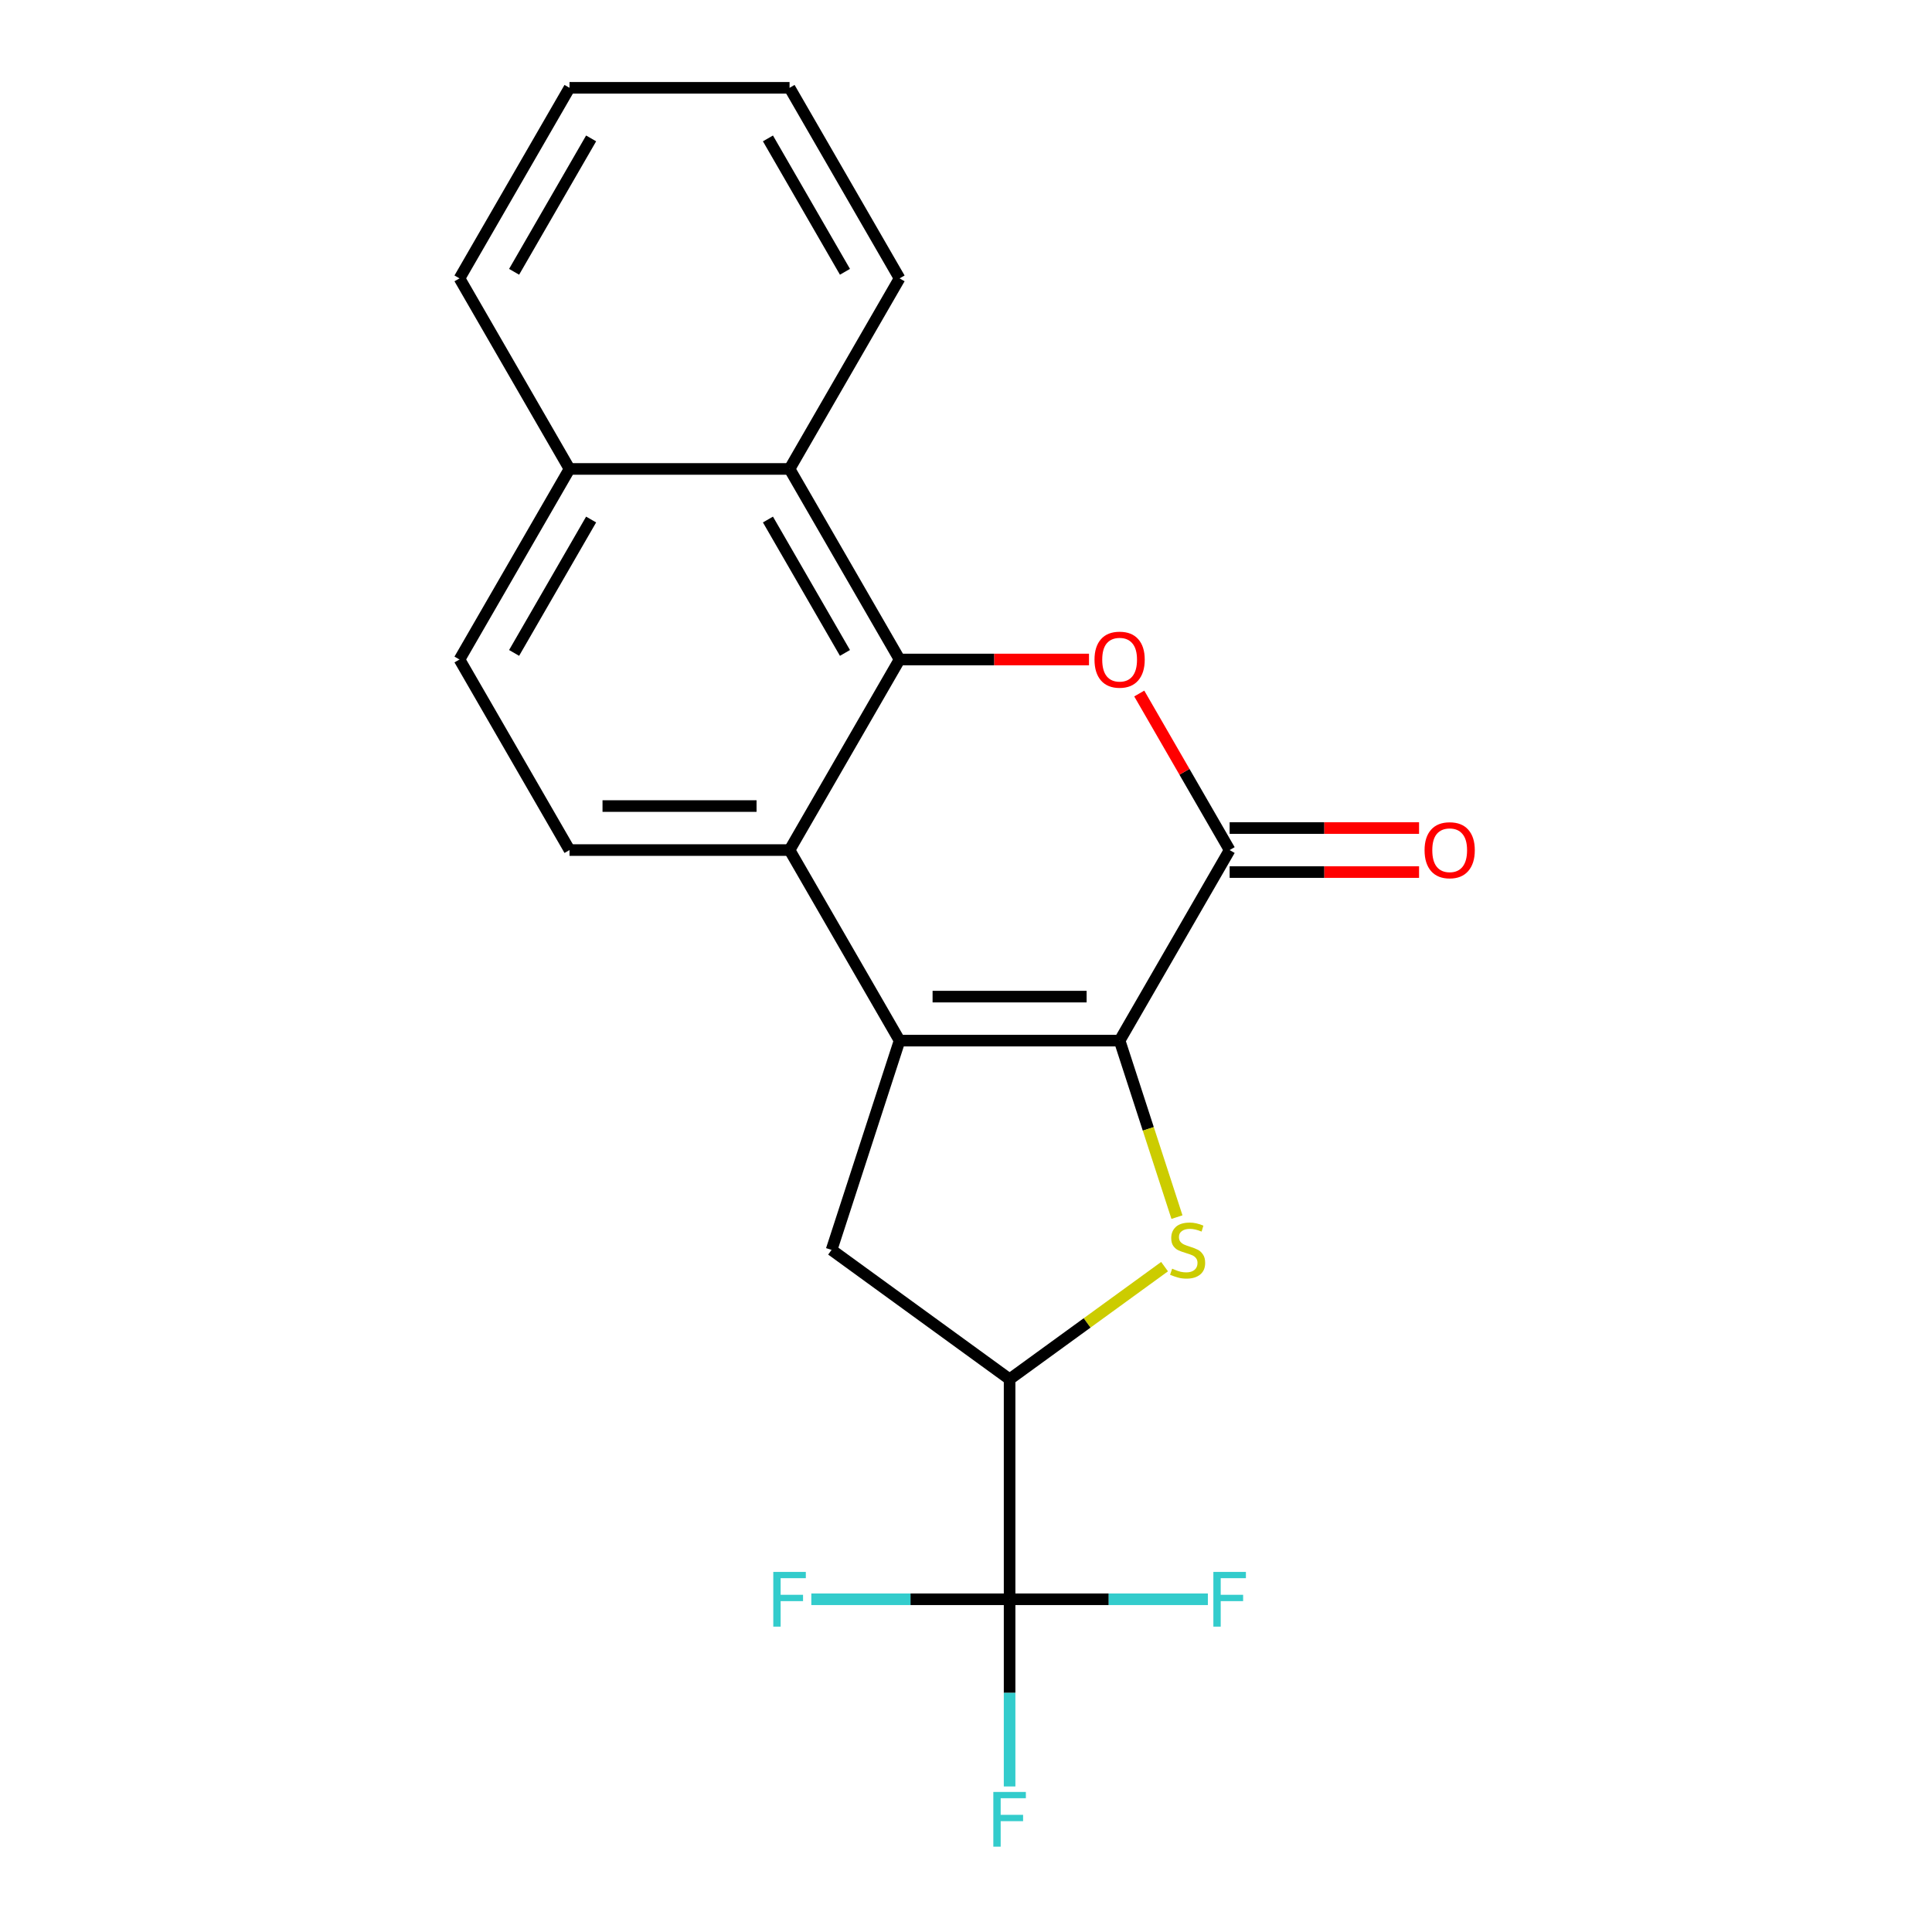 <?xml version='1.0' encoding='iso-8859-1'?>
<svg version='1.1' baseProfile='full'
              xmlns='http://www.w3.org/2000/svg'
                      xmlns:rdkit='http://www.rdkit.org/xml'
                      xmlns:xlink='http://www.w3.org/1999/xlink'
                  xml:space='preserve'
width='1000px' height='1000px' viewBox='0 0 1000 1000'>
<!-- END OF HEADER -->
<rect style='opacity:1.0;fill:#FFFFFF;stroke:none' width='1000' height='1000' x='0' y='0'> </rect>
<path class='bond-0' d='M 579.512,538.626 L 465.619,538.626' style='fill:none;fill-rule:evenodd;stroke:#000000;stroke-width:6px;stroke-linecap:butt;stroke-linejoin:miter;stroke-opacity:1' />
<path class='bond-0' d='M 562.428,515.847 L 482.703,515.847' style='fill:none;fill-rule:evenodd;stroke:#000000;stroke-width:6px;stroke-linecap:butt;stroke-linejoin:miter;stroke-opacity:1' />
<path class='bond-2' d='M 579.512,538.626 L 594.353,584.302' style='fill:none;fill-rule:evenodd;stroke:#000000;stroke-width:6px;stroke-linecap:butt;stroke-linejoin:miter;stroke-opacity:1' />
<path class='bond-2' d='M 594.353,584.302 L 609.194,629.977' style='fill:none;fill-rule:evenodd;stroke:#CCCC00;stroke-width:6px;stroke-linecap:butt;stroke-linejoin:miter;stroke-opacity:1' />
<path class='bond-3' d='M 579.512,538.626 L 636.458,439.992' style='fill:none;fill-rule:evenodd;stroke:#000000;stroke-width:6px;stroke-linecap:butt;stroke-linejoin:miter;stroke-opacity:1' />
<path class='bond-5' d='M 465.619,538.626 L 408.672,439.992' style='fill:none;fill-rule:evenodd;stroke:#000000;stroke-width:6px;stroke-linecap:butt;stroke-linejoin:miter;stroke-opacity:1' />
<path class='bond-8' d='M 465.619,538.626 L 430.424,646.945' style='fill:none;fill-rule:evenodd;stroke:#000000;stroke-width:6px;stroke-linecap:butt;stroke-linejoin:miter;stroke-opacity:1' />
<path class='bond-1' d='M 465.619,341.357 L 514.642,341.357' style='fill:none;fill-rule:evenodd;stroke:#000000;stroke-width:6px;stroke-linecap:butt;stroke-linejoin:miter;stroke-opacity:1' />
<path class='bond-1' d='M 514.642,341.357 L 563.665,341.357' style='fill:none;fill-rule:evenodd;stroke:#FF0000;stroke-width:6px;stroke-linecap:butt;stroke-linejoin:miter;stroke-opacity:1' />
<path class='bond-9' d='M 465.619,341.357 L 408.672,242.723' style='fill:none;fill-rule:evenodd;stroke:#000000;stroke-width:6px;stroke-linecap:butt;stroke-linejoin:miter;stroke-opacity:1' />
<path class='bond-9' d='M 437.35,337.951 L 397.487,268.908' style='fill:none;fill-rule:evenodd;stroke:#000000;stroke-width:6px;stroke-linecap:butt;stroke-linejoin:miter;stroke-opacity:1' />
<path class='bond-22' d='M 465.619,341.357 L 408.672,439.992' style='fill:none;fill-rule:evenodd;stroke:#000000;stroke-width:6px;stroke-linecap:butt;stroke-linejoin:miter;stroke-opacity:1' />
<path class='bond-6' d='M 602.779,655.61 L 562.672,684.75' style='fill:none;fill-rule:evenodd;stroke:#CCCC00;stroke-width:6px;stroke-linecap:butt;stroke-linejoin:miter;stroke-opacity:1' />
<path class='bond-6' d='M 562.672,684.75 L 522.565,713.889' style='fill:none;fill-rule:evenodd;stroke:#000000;stroke-width:6px;stroke-linecap:butt;stroke-linejoin:miter;stroke-opacity:1' />
<path class='bond-4' d='M 636.458,439.992 L 613.068,399.478' style='fill:none;fill-rule:evenodd;stroke:#000000;stroke-width:6px;stroke-linecap:butt;stroke-linejoin:miter;stroke-opacity:1' />
<path class='bond-4' d='M 613.068,399.478 L 589.677,358.965' style='fill:none;fill-rule:evenodd;stroke:#FF0000;stroke-width:6px;stroke-linecap:butt;stroke-linejoin:miter;stroke-opacity:1' />
<path class='bond-11' d='M 636.458,451.381 L 685.481,451.381' style='fill:none;fill-rule:evenodd;stroke:#000000;stroke-width:6px;stroke-linecap:butt;stroke-linejoin:miter;stroke-opacity:1' />
<path class='bond-11' d='M 685.481,451.381 L 734.504,451.381' style='fill:none;fill-rule:evenodd;stroke:#FF0000;stroke-width:6px;stroke-linecap:butt;stroke-linejoin:miter;stroke-opacity:1' />
<path class='bond-11' d='M 636.458,428.602 L 685.481,428.602' style='fill:none;fill-rule:evenodd;stroke:#000000;stroke-width:6px;stroke-linecap:butt;stroke-linejoin:miter;stroke-opacity:1' />
<path class='bond-11' d='M 685.481,428.602 L 734.504,428.602' style='fill:none;fill-rule:evenodd;stroke:#FF0000;stroke-width:6px;stroke-linecap:butt;stroke-linejoin:miter;stroke-opacity:1' />
<path class='bond-10' d='M 408.672,439.992 L 294.779,439.992' style='fill:none;fill-rule:evenodd;stroke:#000000;stroke-width:6px;stroke-linecap:butt;stroke-linejoin:miter;stroke-opacity:1' />
<path class='bond-10' d='M 391.588,417.213 L 311.863,417.213' style='fill:none;fill-rule:evenodd;stroke:#000000;stroke-width:6px;stroke-linecap:butt;stroke-linejoin:miter;stroke-opacity:1' />
<path class='bond-7' d='M 522.565,713.889 L 522.565,827.782' style='fill:none;fill-rule:evenodd;stroke:#000000;stroke-width:6px;stroke-linecap:butt;stroke-linejoin:miter;stroke-opacity:1' />
<path class='bond-21' d='M 522.565,713.889 L 430.424,646.945' style='fill:none;fill-rule:evenodd;stroke:#000000;stroke-width:6px;stroke-linecap:butt;stroke-linejoin:miter;stroke-opacity:1' />
<path class='bond-14' d='M 522.565,827.782 L 522.565,876.225' style='fill:none;fill-rule:evenodd;stroke:#000000;stroke-width:6px;stroke-linecap:butt;stroke-linejoin:miter;stroke-opacity:1' />
<path class='bond-14' d='M 522.565,876.225 L 522.565,924.668' style='fill:none;fill-rule:evenodd;stroke:#33CCCC;stroke-width:6px;stroke-linecap:butt;stroke-linejoin:miter;stroke-opacity:1' />
<path class='bond-15' d='M 522.565,827.782 L 471.252,827.782' style='fill:none;fill-rule:evenodd;stroke:#000000;stroke-width:6px;stroke-linecap:butt;stroke-linejoin:miter;stroke-opacity:1' />
<path class='bond-15' d='M 471.252,827.782 L 419.94,827.782' style='fill:none;fill-rule:evenodd;stroke:#33CCCC;stroke-width:6px;stroke-linecap:butt;stroke-linejoin:miter;stroke-opacity:1' />
<path class='bond-16' d='M 522.565,827.782 L 573.878,827.782' style='fill:none;fill-rule:evenodd;stroke:#000000;stroke-width:6px;stroke-linecap:butt;stroke-linejoin:miter;stroke-opacity:1' />
<path class='bond-16' d='M 573.878,827.782 L 625.191,827.782' style='fill:none;fill-rule:evenodd;stroke:#33CCCC;stroke-width:6px;stroke-linecap:butt;stroke-linejoin:miter;stroke-opacity:1' />
<path class='bond-12' d='M 408.672,242.723 L 294.779,242.723' style='fill:none;fill-rule:evenodd;stroke:#000000;stroke-width:6px;stroke-linecap:butt;stroke-linejoin:miter;stroke-opacity:1' />
<path class='bond-17' d='M 408.672,242.723 L 465.619,144.089' style='fill:none;fill-rule:evenodd;stroke:#000000;stroke-width:6px;stroke-linecap:butt;stroke-linejoin:miter;stroke-opacity:1' />
<path class='bond-13' d='M 294.779,439.992 L 237.833,341.357' style='fill:none;fill-rule:evenodd;stroke:#000000;stroke-width:6px;stroke-linecap:butt;stroke-linejoin:miter;stroke-opacity:1' />
<path class='bond-18' d='M 294.779,242.723 L 237.833,144.089' style='fill:none;fill-rule:evenodd;stroke:#000000;stroke-width:6px;stroke-linecap:butt;stroke-linejoin:miter;stroke-opacity:1' />
<path class='bond-23' d='M 294.779,242.723 L 237.833,341.357' style='fill:none;fill-rule:evenodd;stroke:#000000;stroke-width:6px;stroke-linecap:butt;stroke-linejoin:miter;stroke-opacity:1' />
<path class='bond-23' d='M 305.964,268.908 L 266.102,337.951' style='fill:none;fill-rule:evenodd;stroke:#000000;stroke-width:6px;stroke-linecap:butt;stroke-linejoin:miter;stroke-opacity:1' />
<path class='bond-19' d='M 465.619,144.089 L 408.672,45.455' style='fill:none;fill-rule:evenodd;stroke:#000000;stroke-width:6px;stroke-linecap:butt;stroke-linejoin:miter;stroke-opacity:1' />
<path class='bond-19' d='M 437.35,140.683 L 397.487,71.639' style='fill:none;fill-rule:evenodd;stroke:#000000;stroke-width:6px;stroke-linecap:butt;stroke-linejoin:miter;stroke-opacity:1' />
<path class='bond-24' d='M 237.833,144.089 L 294.779,45.455' style='fill:none;fill-rule:evenodd;stroke:#000000;stroke-width:6px;stroke-linecap:butt;stroke-linejoin:miter;stroke-opacity:1' />
<path class='bond-24' d='M 266.102,140.683 L 305.964,71.639' style='fill:none;fill-rule:evenodd;stroke:#000000;stroke-width:6px;stroke-linecap:butt;stroke-linejoin:miter;stroke-opacity:1' />
<path class='bond-20' d='M 408.672,45.455 L 294.779,45.455' style='fill:none;fill-rule:evenodd;stroke:#000000;stroke-width:6px;stroke-linecap:butt;stroke-linejoin:miter;stroke-opacity:1' />
<path  class='atom-3' d='M 606.707 656.665
Q 607.027 656.785, 608.347 657.345
Q 609.667 657.905, 611.107 658.265
Q 612.587 658.585, 614.027 658.585
Q 616.707 658.585, 618.267 657.305
Q 619.827 655.985, 619.827 653.705
Q 619.827 652.145, 619.027 651.185
Q 618.267 650.225, 617.067 649.705
Q 615.867 649.185, 613.867 648.585
Q 611.347 647.825, 609.827 647.105
Q 608.347 646.385, 607.267 644.865
Q 606.227 643.345, 606.227 640.785
Q 606.227 637.225, 608.627 635.025
Q 611.067 632.825, 615.867 632.825
Q 619.147 632.825, 622.867 634.385
L 621.947 637.465
Q 618.547 636.065, 615.987 636.065
Q 613.227 636.065, 611.707 637.225
Q 610.187 638.345, 610.227 640.305
Q 610.227 641.825, 610.987 642.745
Q 611.787 643.665, 612.907 644.185
Q 614.067 644.705, 615.987 645.305
Q 618.547 646.105, 620.067 646.905
Q 621.587 647.705, 622.667 649.345
Q 623.787 650.945, 623.787 653.705
Q 623.787 657.625, 621.147 659.745
Q 618.547 661.825, 614.187 661.825
Q 611.667 661.825, 609.747 661.265
Q 607.867 660.745, 605.627 659.825
L 606.707 656.665
' fill='#CCCC00'/>
<path  class='atom-5' d='M 566.512 341.437
Q 566.512 334.637, 569.872 330.837
Q 573.232 327.037, 579.512 327.037
Q 585.792 327.037, 589.152 330.837
Q 592.512 334.637, 592.512 341.437
Q 592.512 348.317, 589.112 352.237
Q 585.712 356.117, 579.512 356.117
Q 573.272 356.117, 569.872 352.237
Q 566.512 348.357, 566.512 341.437
M 579.512 352.917
Q 583.832 352.917, 586.152 350.037
Q 588.512 347.117, 588.512 341.437
Q 588.512 335.877, 586.152 333.077
Q 583.832 330.237, 579.512 330.237
Q 575.192 330.237, 572.832 333.037
Q 570.512 335.837, 570.512 341.437
Q 570.512 347.157, 572.832 350.037
Q 575.192 352.917, 579.512 352.917
' fill='#FF0000'/>
<path  class='atom-12' d='M 737.351 440.072
Q 737.351 433.272, 740.711 429.472
Q 744.071 425.672, 750.351 425.672
Q 756.631 425.672, 759.991 429.472
Q 763.351 433.272, 763.351 440.072
Q 763.351 446.952, 759.951 450.872
Q 756.551 454.752, 750.351 454.752
Q 744.111 454.752, 740.711 450.872
Q 737.351 446.992, 737.351 440.072
M 750.351 451.552
Q 754.671 451.552, 756.991 448.672
Q 759.351 445.752, 759.351 440.072
Q 759.351 434.512, 756.991 431.712
Q 754.671 428.872, 750.351 428.872
Q 746.031 428.872, 743.671 431.672
Q 741.351 434.472, 741.351 440.072
Q 741.351 445.792, 743.671 448.672
Q 746.031 451.552, 750.351 451.552
' fill='#FF0000'/>
<path  class='atom-15' d='M 514.145 927.515
L 530.985 927.515
L 530.985 930.755
L 517.945 930.755
L 517.945 939.355
L 529.545 939.355
L 529.545 942.635
L 517.945 942.635
L 517.945 955.835
L 514.145 955.835
L 514.145 927.515
' fill='#33CCCC'/>
<path  class='atom-16' d='M 400.252 813.622
L 417.092 813.622
L 417.092 816.862
L 404.052 816.862
L 404.052 825.462
L 415.652 825.462
L 415.652 828.742
L 404.052 828.742
L 404.052 841.942
L 400.252 841.942
L 400.252 813.622
' fill='#33CCCC'/>
<path  class='atom-17' d='M 628.038 813.622
L 644.878 813.622
L 644.878 816.862
L 631.838 816.862
L 631.838 825.462
L 643.438 825.462
L 643.438 828.742
L 631.838 828.742
L 631.838 841.942
L 628.038 841.942
L 628.038 813.622
' fill='#33CCCC'/>
</svg>
